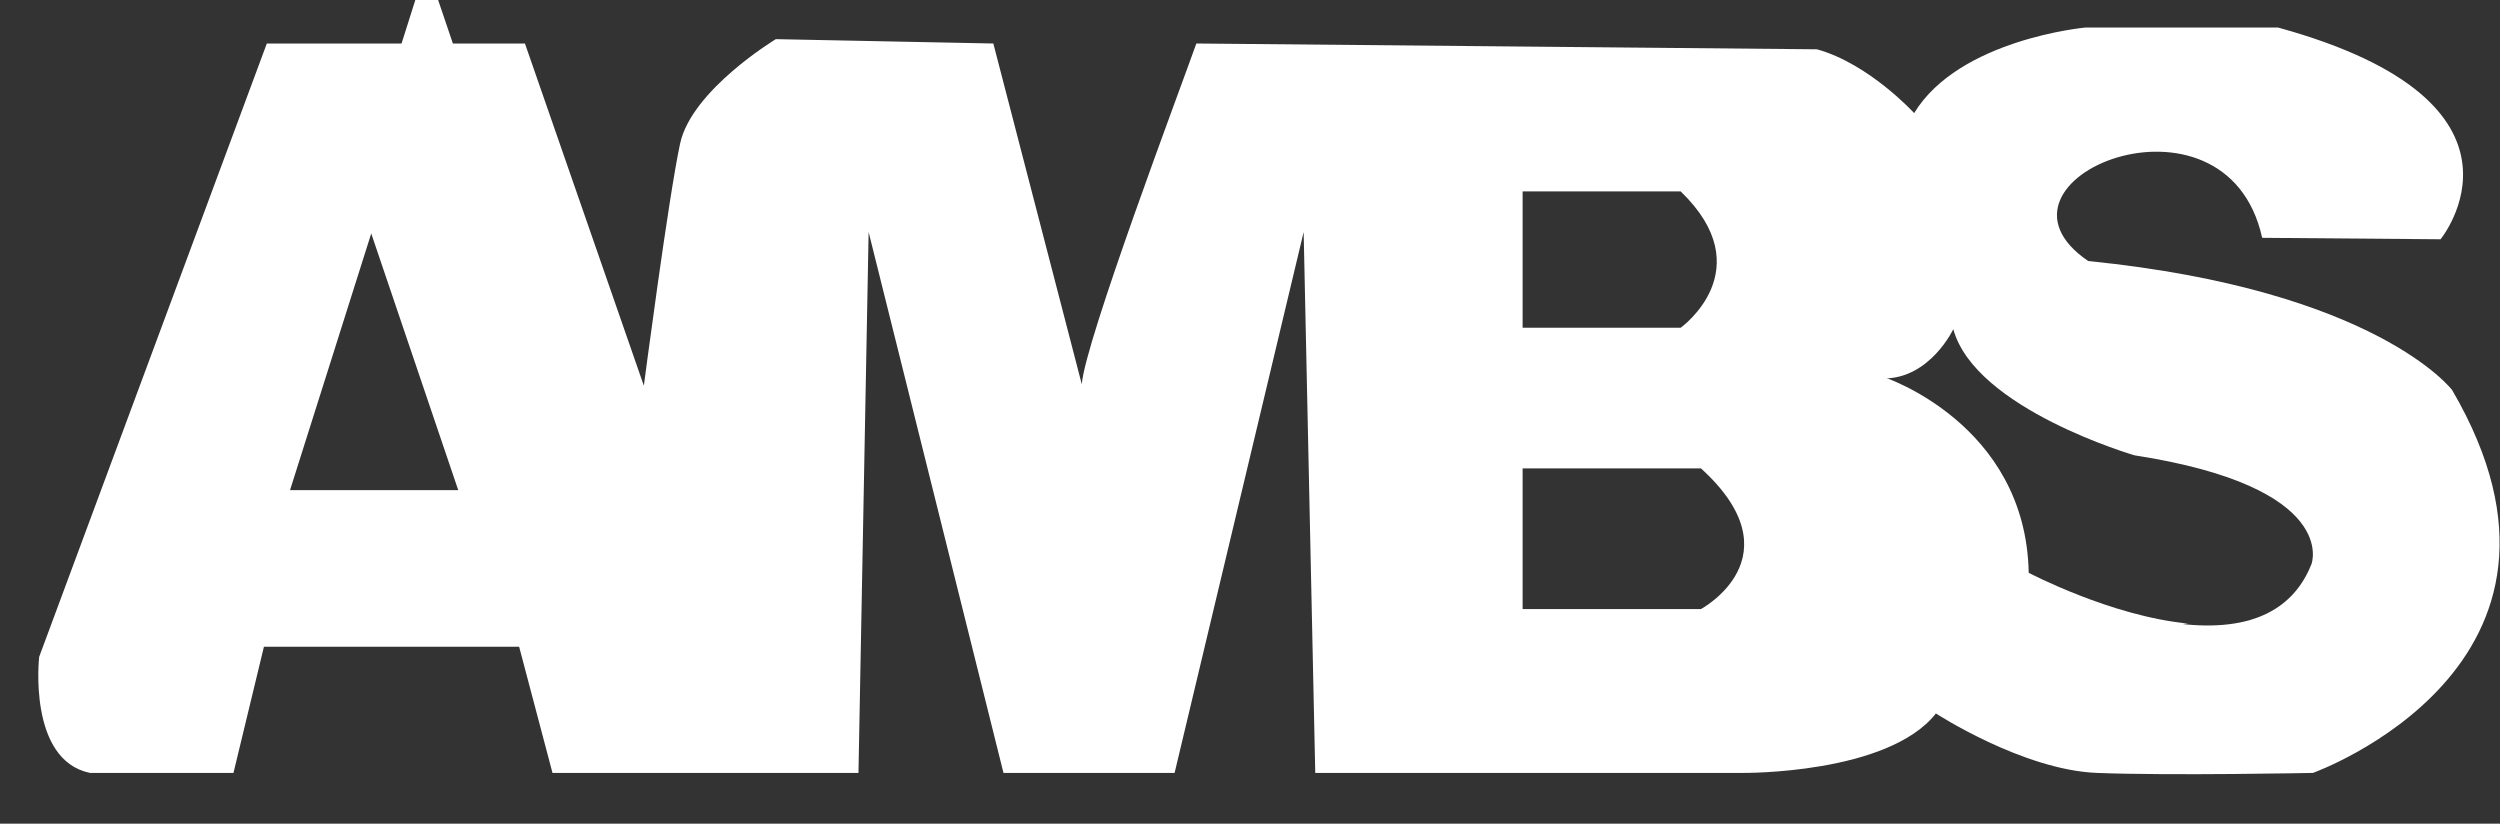 <?xml version="1.0" encoding="utf-8"?>
<!-- Generator: Adobe Illustrator 27.0.0, SVG Export Plug-In . SVG Version: 6.00 Build 0)  -->
<svg version="1.1" xmlns="http://www.w3.org/2000/svg" xmlns:xlink="http://www.w3.org/1999/xlink" x="0px" y="0px"
	 viewBox="0 0 172.4 56.8" style="enable-background:new 0 0 172.4 56.8;" xml:space="preserve">
<rect x="0" y="0" width="172.4" height="56.8" fill="#333333" stroke="none"/>
<style type="text/css">
	.st0{fill:#FFFFFF;}
</style>
<g id="abs_xA0_Изображение_00000101787537380040357810000005535583209144169901_">
	<path class="st0" d="M26.7,16.2"/>
	<path class="st0" d="M129.9,26c1.4,0,2.4-0.6,3.2-1.3c-0.5-0.6-0.9-1.3-1-2.1c0,0-1.6,3.4-4.8,3.4c0,0,9.8,3.2,9.9,13.5
		c0,0,7.8,4.1,13.7,3.5c-5.3-0.5-11-3.5-11-3.5C139.7,29.2,129.9,26,129.9,26z"/>
	<path class="st0" d="M181,27.1"/>
</g>
<g id="Слой_2">
	<path class="st0" d="M169.1,26.9c0,0-5.2-6.9-25.1-8.9c-8.2-5.6,9.5-12.9,12-1.6l12.3,0.1c0,0,7.7-9.4-11.2-14.6h-13.3
		c0,0-8.7,0.8-11.8,5.9c0,0-3.1-3.4-6.7-4.4L82.5,3c-1.1,3.1-7.7,20.6-7.9,23.5L68.5,3l-15-0.3c0,0-5.8,3.5-6.6,7.2
		c-0.8,3.7-2.5,16.7-2.5,16.7L36.2,3H18.4L2.7,45.3c0,0-0.8,7.1,3.5,8h9.9l2.1-8.7h17.6l2.3,8.7h21.1L59.9,16l9.3,37.3H81L89.9,16
		l0.8,37.3h29.5c0,0,10,0.1,13.3-4.1c0,0,6,3.9,11.1,4.1c5.1,0.2,14.9,0,14.9,0S180.2,45.9,169.1,26.9z M20,33.8l5.6-17.7l6,17.7H20
		z M105,13.2h10.9c5.6,5.4,0,9.4,0,9.4H105V13.2z M117.3,42H105v-9.7h12.3C124,38.4,117.3,42,117.3,42z M159.4,38.9
		c-3.6,9.1-19.6,0.7-19.6,0.7c-0.1-10.3-9.9-13.5-9.9-13.5c3.2,0,4.8-3.4,4.8-3.4c1.5,5.5,12.5,8.7,12.5,8.7
		C161.4,33.6,159.4,38.9,159.4,38.9z"/>
	<polygon class="st0" points="23.8,15.3 35.4,15.3 29.4,-2.4 	"/>
</g>
</svg>
